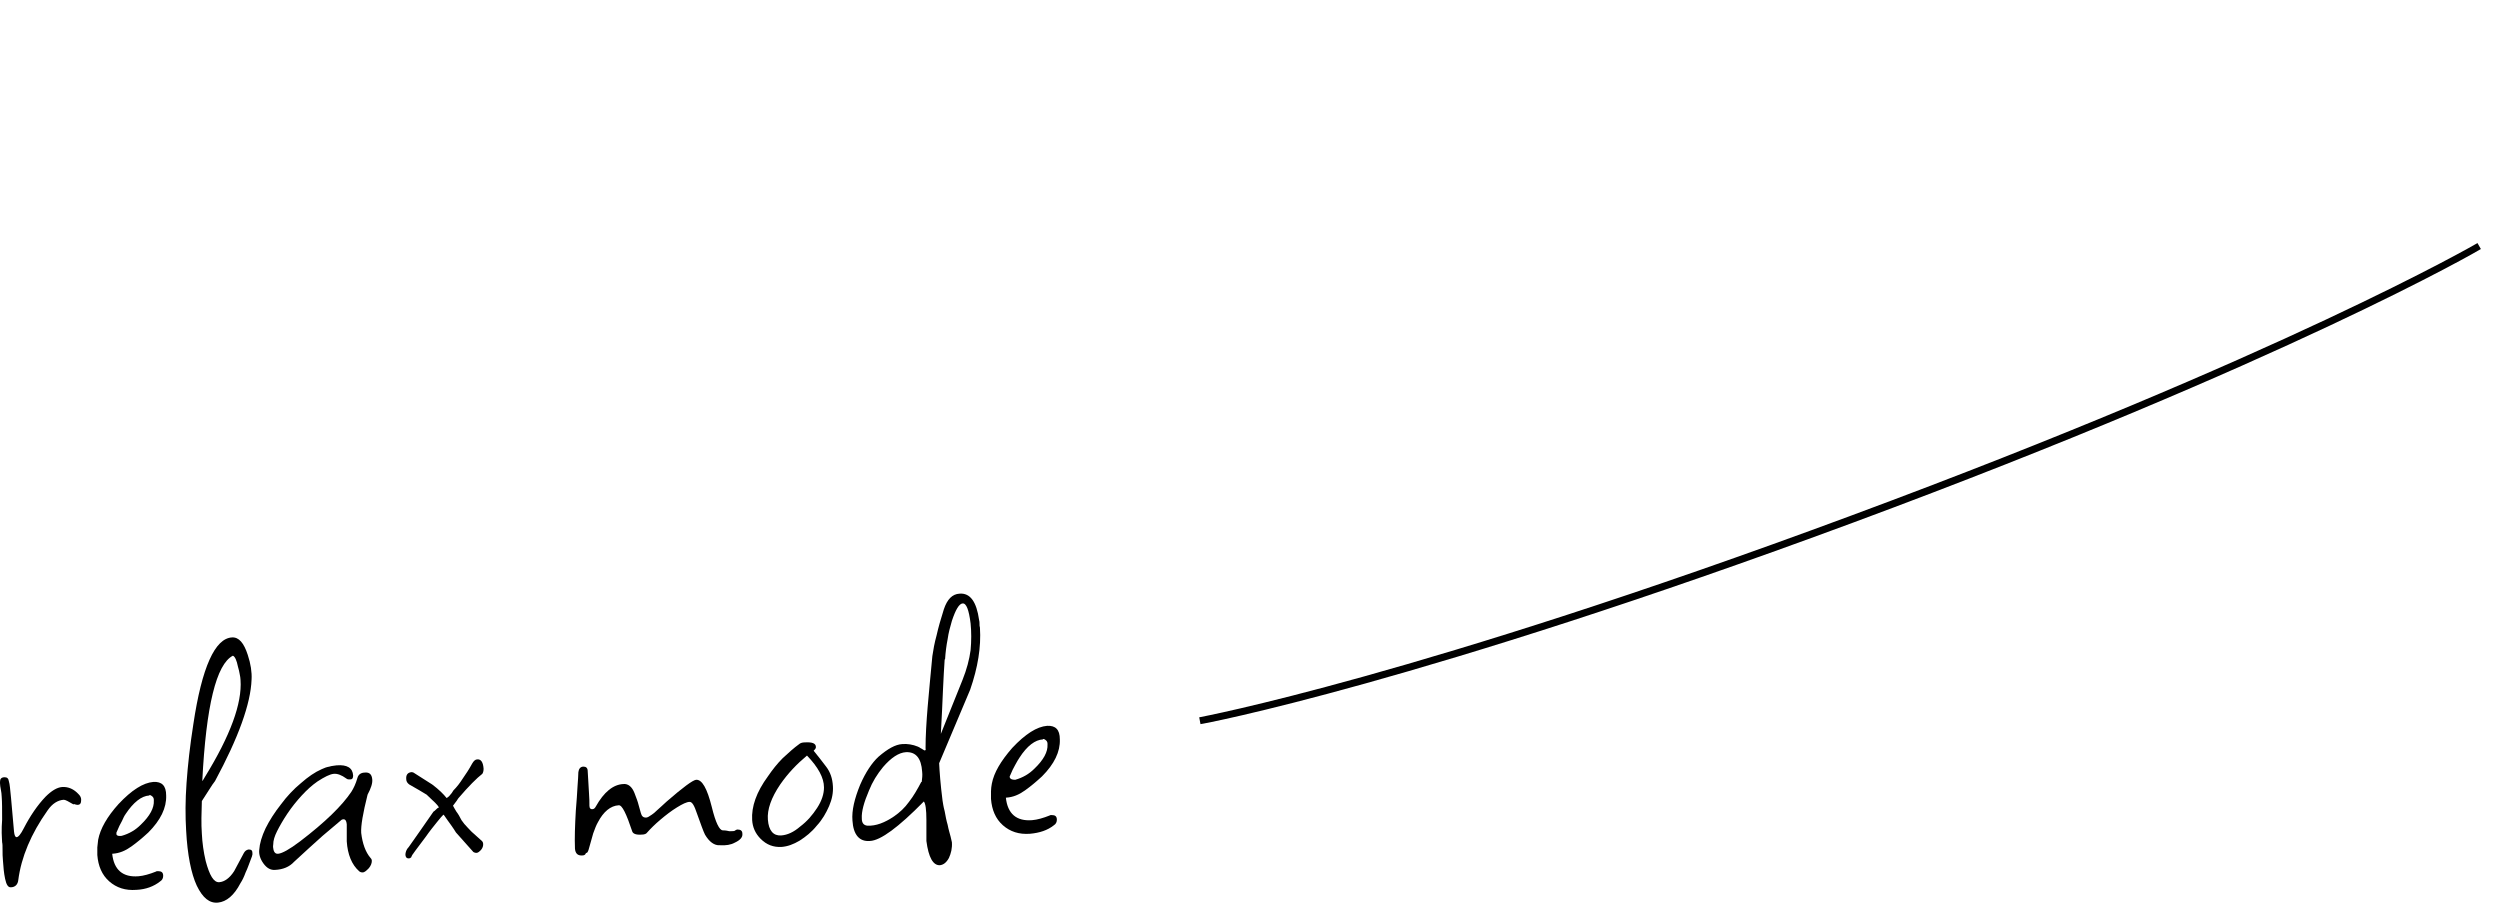 <?xml version="1.0" encoding="utf-8"?>
<!-- Generator: Adobe Illustrator 27.4.0, SVG Export Plug-In . SVG Version: 6.00 Build 0)  -->
<svg version="1.1" id="レイヤー_1" xmlns="http://www.w3.org/2000/svg" xmlns:xlink="http://www.w3.org/1999/xlink" x="0px"
	 y="0px" viewBox="0 0 588.3 217.5" style="enable-background:new 0 0 588.3 217.5;" xml:space="preserve">
<g>
	<path d="M2.5,208.8c-0.6,0-1-0.6-1.3-2c-0.3-1.4-0.4-2.8-0.5-4.2c-0.1-0.9-0.1-1.8-0.1-2.6c0-0.8,0-1.4-0.1-1.8
		c0-0.6-0.1-1.3-0.1-2.2c0-0.9,0-2,0.1-3.1c0-2.4,0-4.2-0.1-5.4c0-0.6-0.1-1.1-0.2-1.7c-0.1-0.5-0.2-1.1-0.2-1.5l0-0.3
		c0-0.7,0.3-1.1,1.1-1.1c0.6,0,0.9,0.3,1,1c0.2,0.6,0.3,1.9,0.5,3.9c0.2,2,0.4,4.6,0.7,7.9c0.1,0.9,0.3,1.3,0.6,1.3
		c0.4,0,1-0.7,1.7-2.1c1.5-2.9,3.2-5.4,5.1-7.4c1.4-1.4,2.7-2.2,3.9-2.3c1.5-0.1,2.8,0.5,3.9,1.7c0.4,0.4,0.6,0.8,0.6,1.3
		c0,0.8-0.2,1.2-0.9,1.2c-0.2,0-0.5-0.1-0.8-0.2l-0.1,0.1c-1.2-0.7-1.9-1.1-2.3-1.1c-1.4,0.1-2.7,0.9-3.8,2.5
		c-3.9,5.5-6.2,11-6.9,16.4C4.2,208.1,3.6,208.8,2.5,208.8z"/>
	<path d="M32.1,209.4c-2.6,0.2-4.7-0.5-6.4-2c-1.7-1.5-2.6-3.6-2.8-6.2c0-0.6,0-1.2,0-1.8c0.1-0.6,0.1-1.2,0.2-1.8
		c0.5-2.6,2.1-5.4,4.8-8.4c3.1-3.3,5.8-5,8.2-5.2c2-0.1,3,0.9,3,3.2c0.1,2.9-1.3,5.8-4.2,8.7c-1.3,1.2-2.6,2.3-4,3.3
		c-1.4,1-2.8,1.6-4.4,1.7l-0.1,0c0.4,3.8,2.5,5.6,6.2,5.3c1.2-0.1,2.6-0.5,4.1-1.1c0.1-0.1,0.3-0.1,0.5-0.1c0.8,0,1.2,0.3,1.2,1.1
		c0,0.5-0.2,1-0.7,1.3C36.2,208.6,34.3,209.3,32.1,209.4z M28.6,196.7c1.8-0.5,3.3-1.4,4.5-2.6c2.2-2.1,3.2-4,3.1-5.7l0-0.2
		c0-0.4-0.2-0.7-0.5-0.9c-0.3-0.2-0.5-0.3-0.6-0.1c-1.8,0.1-3.7,1.6-5.5,4.3c-0.3,0.4-0.6,1-0.9,1.7c-0.4,0.7-0.8,1.5-1.2,2.5
		c-0.1,0.1-0.1,0.2-0.1,0.4C27.3,196.6,27.8,196.8,28.6,196.7z"/>
	<path d="M51.3,212.4c-2,0.2-3.6-1.1-5-4c-1.3-2.8-2.2-7.2-2.5-13c-0.2-3.3-0.2-7.1,0.1-11.2c0.3-4.2,0.8-8.7,1.6-13.8
		c2-13.4,5.1-20.2,9.1-20.4c1.6-0.1,2.8,1.3,3.7,4.1c0.7,2.1,1,4.1,0.9,5.8c-0.2,5.7-3.1,13.7-8.6,23.9c-0.4,0.5-0.8,1.1-1.3,1.9
		c-0.5,0.8-1.1,1.7-1.8,2.8c0,1.3-0.1,2.7-0.1,4c0,1.3,0,2.5,0.1,3.7c0.1,2.1,0.4,4.3,0.9,6.4c0.9,3.4,1.9,5.1,3.2,5
		c1.2-0.1,2.4-0.9,3.5-2.6l2.3-4.3c0.3-0.5,0.6-0.7,1.1-0.8c0.6,0,0.9,0.2,0.9,0.8c0,0.1,0,0.2,0,0.4c0,0.1-0.1,0.2-0.1,0.4
		c-0.6,1.5-1,2.8-1.5,3.8c-0.4,1.1-0.8,1.9-1.2,2.5C55.1,210.7,53.3,212.2,51.3,212.4z M54.8,154.3c-3.9,2-6.3,11.8-7.2,29.5
		c0.2-0.2,0.4-0.6,0.7-1.1c5.9-9.6,8.7-17.2,8.3-22.7c0-0.4-0.1-0.9-0.2-1.4c-0.1-0.5-0.2-1.1-0.4-1.7
		C55.7,155.4,55.3,154.5,54.8,154.3z"/>
	<path d="M85.3,205.3c-0.3,0-0.6-0.1-0.8-0.3c-1.7-1.5-2.7-3.9-2.9-7c0-0.2,0-0.5,0-0.8c0-0.3,0-0.7,0-1.1l0-1.8l0-0.3
		c-0.1-1.1-0.5-1.4-1.2-1.1c-1.1,0.9-2.6,2.2-4.5,3.8c-1.9,1.7-4.1,3.7-6.7,6.1c-1.1,1.2-2.6,1.8-4.4,1.9c-1.1,0.1-2-0.4-2.8-1.5
		c-0.8-1.1-1.1-2.2-1-3.2c0.1-1.5,0.6-3.2,1.5-5.1c0.9-1.8,2.1-3.7,3.6-5.6c1.4-1.9,3-3.6,4.7-5c1.7-1.5,3.3-2.6,4.9-3.3
		c0.6-0.3,1.2-0.5,1.8-0.6c0.6-0.2,1.2-0.2,1.7-0.3c2.5-0.2,3.8,0.6,3.9,2.4c0,0.6-0.2,0.9-0.6,0.9c-0.2,0-0.4,0-0.5,0
		c-0.2,0-0.4-0.1-0.5-0.2c-1.1-0.8-2.1-1.2-3-1.1c-0.9,0.1-2.1,0.7-3.8,1.8c-1.3,0.9-2.5,2-3.7,3.3c-1.2,1.3-2.4,2.8-3.4,4.3
		c-1,1.5-1.8,2.9-2.4,4.1c-0.6,1.2-0.9,2.2-0.9,3.1c0,0.2-0.1,0.5,0,0.9c0.1,0.9,0.5,1.4,1.2,1.3c0.9-0.1,2.6-1,5.1-2.9
		c5.9-4.5,9.9-8.4,12.1-11.7c0.5-0.8,1-1.8,1.4-3.2c0.2-0.8,0.8-1.3,1.8-1.3c1.1-0.1,1.6,0.5,1.7,1.6c0.1,0.9-0.3,2.1-1.1,3.6
		c-1.1,4.4-1.6,7.3-1.5,9c0.3,2.5,1,4.5,2.2,5.9c0.2,0.2,0.3,0.4,0.3,0.7c0,0.5-0.2,1.1-0.7,1.7C86.2,204.9,85.8,205.3,85.3,205.3z"
		/>
	<path d="M96.2,202c-0.5,0-0.7-0.2-0.8-0.8c0-0.6,0.2-1.3,0.8-1.9c0.8-1.1,1.6-2.3,2.6-3.7c1-1.4,2-2.9,3.2-4.6
		c0.2-0.1,0.4-0.3,0.6-0.5c0.2-0.2,0.4-0.4,0.7-0.5c-0.1-0.2-0.4-0.6-0.9-1.1c-0.5-0.5-1.2-1.1-2-1.9c-1-0.6-2.3-1.4-4.1-2.4
		c-0.4-0.3-0.7-0.7-0.7-1.2c-0.1-1,0.3-1.6,1.2-1.7c0.1,0,0.3,0,0.5,0.1l4.4,2.8c1.6,1.2,2.7,2.3,3.4,3.2c0.3-0.2,0.6-0.4,0.8-0.7
		c0.3-0.3,0.5-0.6,0.8-1.1c0.8-0.8,1.5-1.7,2.2-2.8c0.7-1,1.5-2.2,2.2-3.5c0.4-0.7,0.8-1,1.2-1c0.9-0.1,1.4,0.7,1.5,2.2
		c0,0.5-0.1,0.9-0.3,1.2c-1.3,1-3.2,2.9-5.6,5.7c-0.1,0.1-0.2,0.3-0.4,0.6c-0.2,0.3-0.5,0.7-0.9,1.2c0.2,0.4,0.5,0.9,0.8,1.4
		c0.4,0.5,0.8,1.2,1.2,2c0.4,0.6,0.9,1.2,1.4,1.7c0.5,0.5,0.9,1,1.4,1.4l2,1.8c0.2,0.2,0.3,0.4,0.3,0.8c0,0.4-0.1,0.8-0.5,1.3
		c-0.4,0.4-0.7,0.7-1.1,0.7c-0.3,0-0.5-0.1-0.7-0.2l-4.1-4.6c-0.3-0.5-0.7-1.1-1.2-1.8c-0.5-0.7-1.1-1.5-1.7-2.4
		c-0.3,0.2-0.8,0.8-1.6,1.8c-0.8,1-1.7,2.1-2.6,3.4c-0.9,1.2-1.7,2.3-2.4,3.2c-0.7,0.9-1,1.4-1,1.6C96.7,201.8,96.5,202,96.2,202z"
		/>
	<path d="M137.1,201.3c-1.1,0.1-1.7-0.4-1.8-1.6c-0.1-2.5,0-5.4,0.2-8.9c0.2-2.2,0.3-4.1,0.4-5.7c0.1-1.5,0.2-2.7,0.2-3.4
		c0.1-0.8,0.5-1.3,1.2-1.3c0.6,0,1,0.3,1,1.1c0.1,2.1,0.2,3.8,0.3,5.1c0.1,1.3,0.1,2.2,0.1,2.8l0,0.2c0,0.6,0.3,0.9,0.8,0.8
		c0.2,0,0.5-0.2,0.7-0.6c1.9-3.4,4.1-5.2,6.5-5.3c1.1-0.1,2,0.6,2.6,2.1c0.1,0.3,0.3,0.8,0.6,1.6c0.3,0.8,0.5,1.8,0.9,3.1
		c0.2,0.8,0.6,1.1,1.2,1.1c0.4,0,0.8-0.3,1.4-0.7c0.3-0.2,0.7-0.5,1.3-1.1c0.6-0.5,1.3-1.2,2.2-2c3.8-3.3,6.1-5,6.9-5.1
		c1.4-0.1,2.6,2,3.7,6.4c0.9,3.7,1.8,5.5,2.6,5.5c0.2,0,0.7,0,1.5,0.2c0.7,0,1.1,0,1.3-0.1c0.1-0.1,0.2-0.1,0.3-0.2
		c0.1,0,0.2-0.1,0.3-0.1c0.8,0,1.2,0.3,1.2,1c0.1,0.8-0.5,1.5-1.8,2.1c-0.9,0.5-2.1,0.7-3.5,0.6c-1.3,0.1-2.5-0.8-3.5-2.5
		c-0.4-0.8-1-2.5-1.9-5c-0.6-1.8-1.1-2.7-1.7-2.7c-0.7,0-1.7,0.5-3,1.3c-1.3,0.8-2.6,1.8-3.9,2.9c-1.3,1.1-2.3,2.1-3.1,3
		c-0.2,0.3-0.6,0.5-1.3,0.5c-1.3,0.1-2-0.2-2.2-0.7c-1.4-4.2-2.4-6.3-3.2-6.2c-1.9,0.1-3.6,1.5-4.9,4c-0.4,0.7-0.7,1.5-1.1,2.6
		c-0.3,1.1-0.7,2.4-1.1,3.9c-0.2,0.6-0.4,0.8-0.6,0.7C137.8,201.1,137.5,201.3,137.1,201.3z"/>
	<path d="M183.9,199.3c-1.9,0.1-3.5-0.5-4.9-1.9c-1.3-1.3-1.9-2.8-2-4.4c-0.2-3.2,1-6.6,3.7-10.3c1.1-1.6,2.2-3,3.5-4.3
		c1.3-1.2,2.6-2.4,4-3.4c0.3-0.2,0.7-0.3,1.2-0.3c1.7-0.1,2.6,0.2,2.6,1.1c0,0.2-0.1,0.5-0.5,0.8l0,0.1c1,1.2,1.9,2.4,2.9,3.7
		c1,1.3,1.5,2.8,1.6,4.6c0.1,1.5-0.2,3.1-0.9,4.7c-0.7,1.6-1.6,3.2-2.9,4.6c-1.2,1.5-2.6,2.6-4,3.5
		C186.7,198.7,185.3,199.2,183.9,199.3z M183.8,196.6c1.5-0.1,3-0.8,4.5-2.1c1.6-1.2,2.9-2.7,4-4.4c1.1-1.7,1.6-3.3,1.6-4.8
		c0-2.3-1.4-4.8-4-7.5c-2.4,2-4.5,4.2-6.3,6.8c-2.1,3.1-3.1,5.9-2.9,8.3C180.9,195.5,182,196.7,183.8,196.6z"/>
	<path d="M221.2,203.6c-1.6,0.1-2.7-1.8-3.2-5.7l0-4.9c0-2.5-0.2-3.9-0.6-4.4c-6,6.1-10.2,9.2-12.7,9.3c-2.5,0.2-3.9-1.5-4.1-4.8
		c-0.2-2.4,0.5-5.2,1.8-8.4c1.3-3,2.8-5.2,4.3-6.6c2.2-1.9,4-2.9,5.6-3c1.2-0.1,2.5,0.1,3.7,0.6c0.1,0.1,0.3,0.1,0.4,0.2
		s0.3,0.2,0.5,0.3c0.4,0.3,0.7,0.4,0.7,0.4c0.2,0,0.3-0.2,0.2-0.5c0-2.9,0.2-6.2,0.5-9.8c0.3-3.6,0.7-7.6,1.1-11.9
		c0.2-1.4,0.5-3.1,1-4.9c0.4-1.8,1-3.9,1.7-6.1c0.8-2.4,2-3.6,3.7-3.7c2.5-0.2,4,1.9,4.6,6.2c0.1,0.3,0.1,0.6,0.1,0.9
		c0,0.3,0,0.6,0.1,0.9c0.3,4.6-0.5,9.4-2.3,14.6l-7.3,17.3c0.1,2,0.3,4.9,0.8,8.8c0.1,0.6,0.2,1.4,0.5,2.5c0.2,1.1,0.4,2.2,0.7,3.2
		c0.2,1.1,0.5,2,0.7,2.8c0.2,0.8,0.3,1.2,0.3,1.3c0.1,1.4-0.2,2.6-0.7,3.7C222.7,203,222,203.5,221.2,203.6z M204.1,194.3
		c2,0.1,4.1-0.7,6.3-2.2c1.3-0.9,2.5-2,3.5-3.4c1.1-1.4,2-3,2.9-4.7l0.1,0c0.1-0.8,0.2-1.6,0.1-2.4c-0.2-3.2-1.5-4.7-3.8-4.6
		c-1.7,0.1-3.5,1.3-5.4,3.5c-1.4,1.7-2.5,3.5-3.3,5.5c-1.2,2.8-1.8,5-1.7,6.6C202.8,193.6,203.2,194.2,204.1,194.3z M221.4,172.7
		l5.1-12.7c1-2.5,1.6-4.8,1.9-7c0.2-2.2,0.2-4.3,0-6.3c-0.4-3.2-1-4.8-1.9-4.7c-0.8,0.1-1.6,1.4-2.5,4.1c-0.4,1.4-0.8,2.8-1,4.3
		c-0.3,1.5-0.5,3.1-0.6,4.7l-0.1,0.1c-0.1,1.9-0.3,4.3-0.4,7.2C221.8,165.3,221.6,168.8,221.4,172.7z"/>
	<path d="M242.4,196.2c-2.6,0.2-4.7-0.5-6.4-2c-1.7-1.5-2.6-3.6-2.8-6.2c0-0.6,0-1.2,0-1.8c0-0.6,0.1-1.2,0.2-1.8
		c0.5-2.6,2.1-5.3,4.8-8.4c3.1-3.3,5.8-5,8.2-5.2c2-0.1,3,0.9,3,3.2c0.1,2.9-1.3,5.8-4.2,8.7c-1.3,1.2-2.6,2.3-4,3.3
		c-1.4,1-2.8,1.6-4.4,1.7l-0.1,0c0.4,3.8,2.5,5.6,6.2,5.3c1.2-0.1,2.6-0.5,4.1-1.1c0.1-0.1,0.3-0.1,0.5-0.1c0.8,0,1.2,0.3,1.2,1.1
		c0,0.5-0.2,1-0.7,1.3C246.5,195.4,244.6,196,242.4,196.2z M238.9,183.5c1.8-0.5,3.3-1.4,4.5-2.6c2.2-2.1,3.2-4,3.1-5.7l0-0.2
		c0-0.4-0.2-0.7-0.5-0.9c-0.3-0.2-0.5-0.3-0.6-0.1c-1.8,0.1-3.7,1.5-5.5,4.3c-0.3,0.4-0.6,1-1,1.7c-0.4,0.7-0.8,1.5-1.2,2.5
		c-0.1,0.1-0.1,0.2-0.1,0.4C237.7,183.3,238.1,183.5,238.9,183.5z"/>
</g>
<path d="M282.5,170.4l-0.3-1.6c0.5-0.1,51.7-9.7,153.5-47.5C537.4,83.6,582.5,57.5,583,57.2l0.8,1.4c-0.4,0.3-45.6,26.5-147.5,64.3
	C334.3,160.7,283,170.4,282.5,170.4z"/>
</svg>
